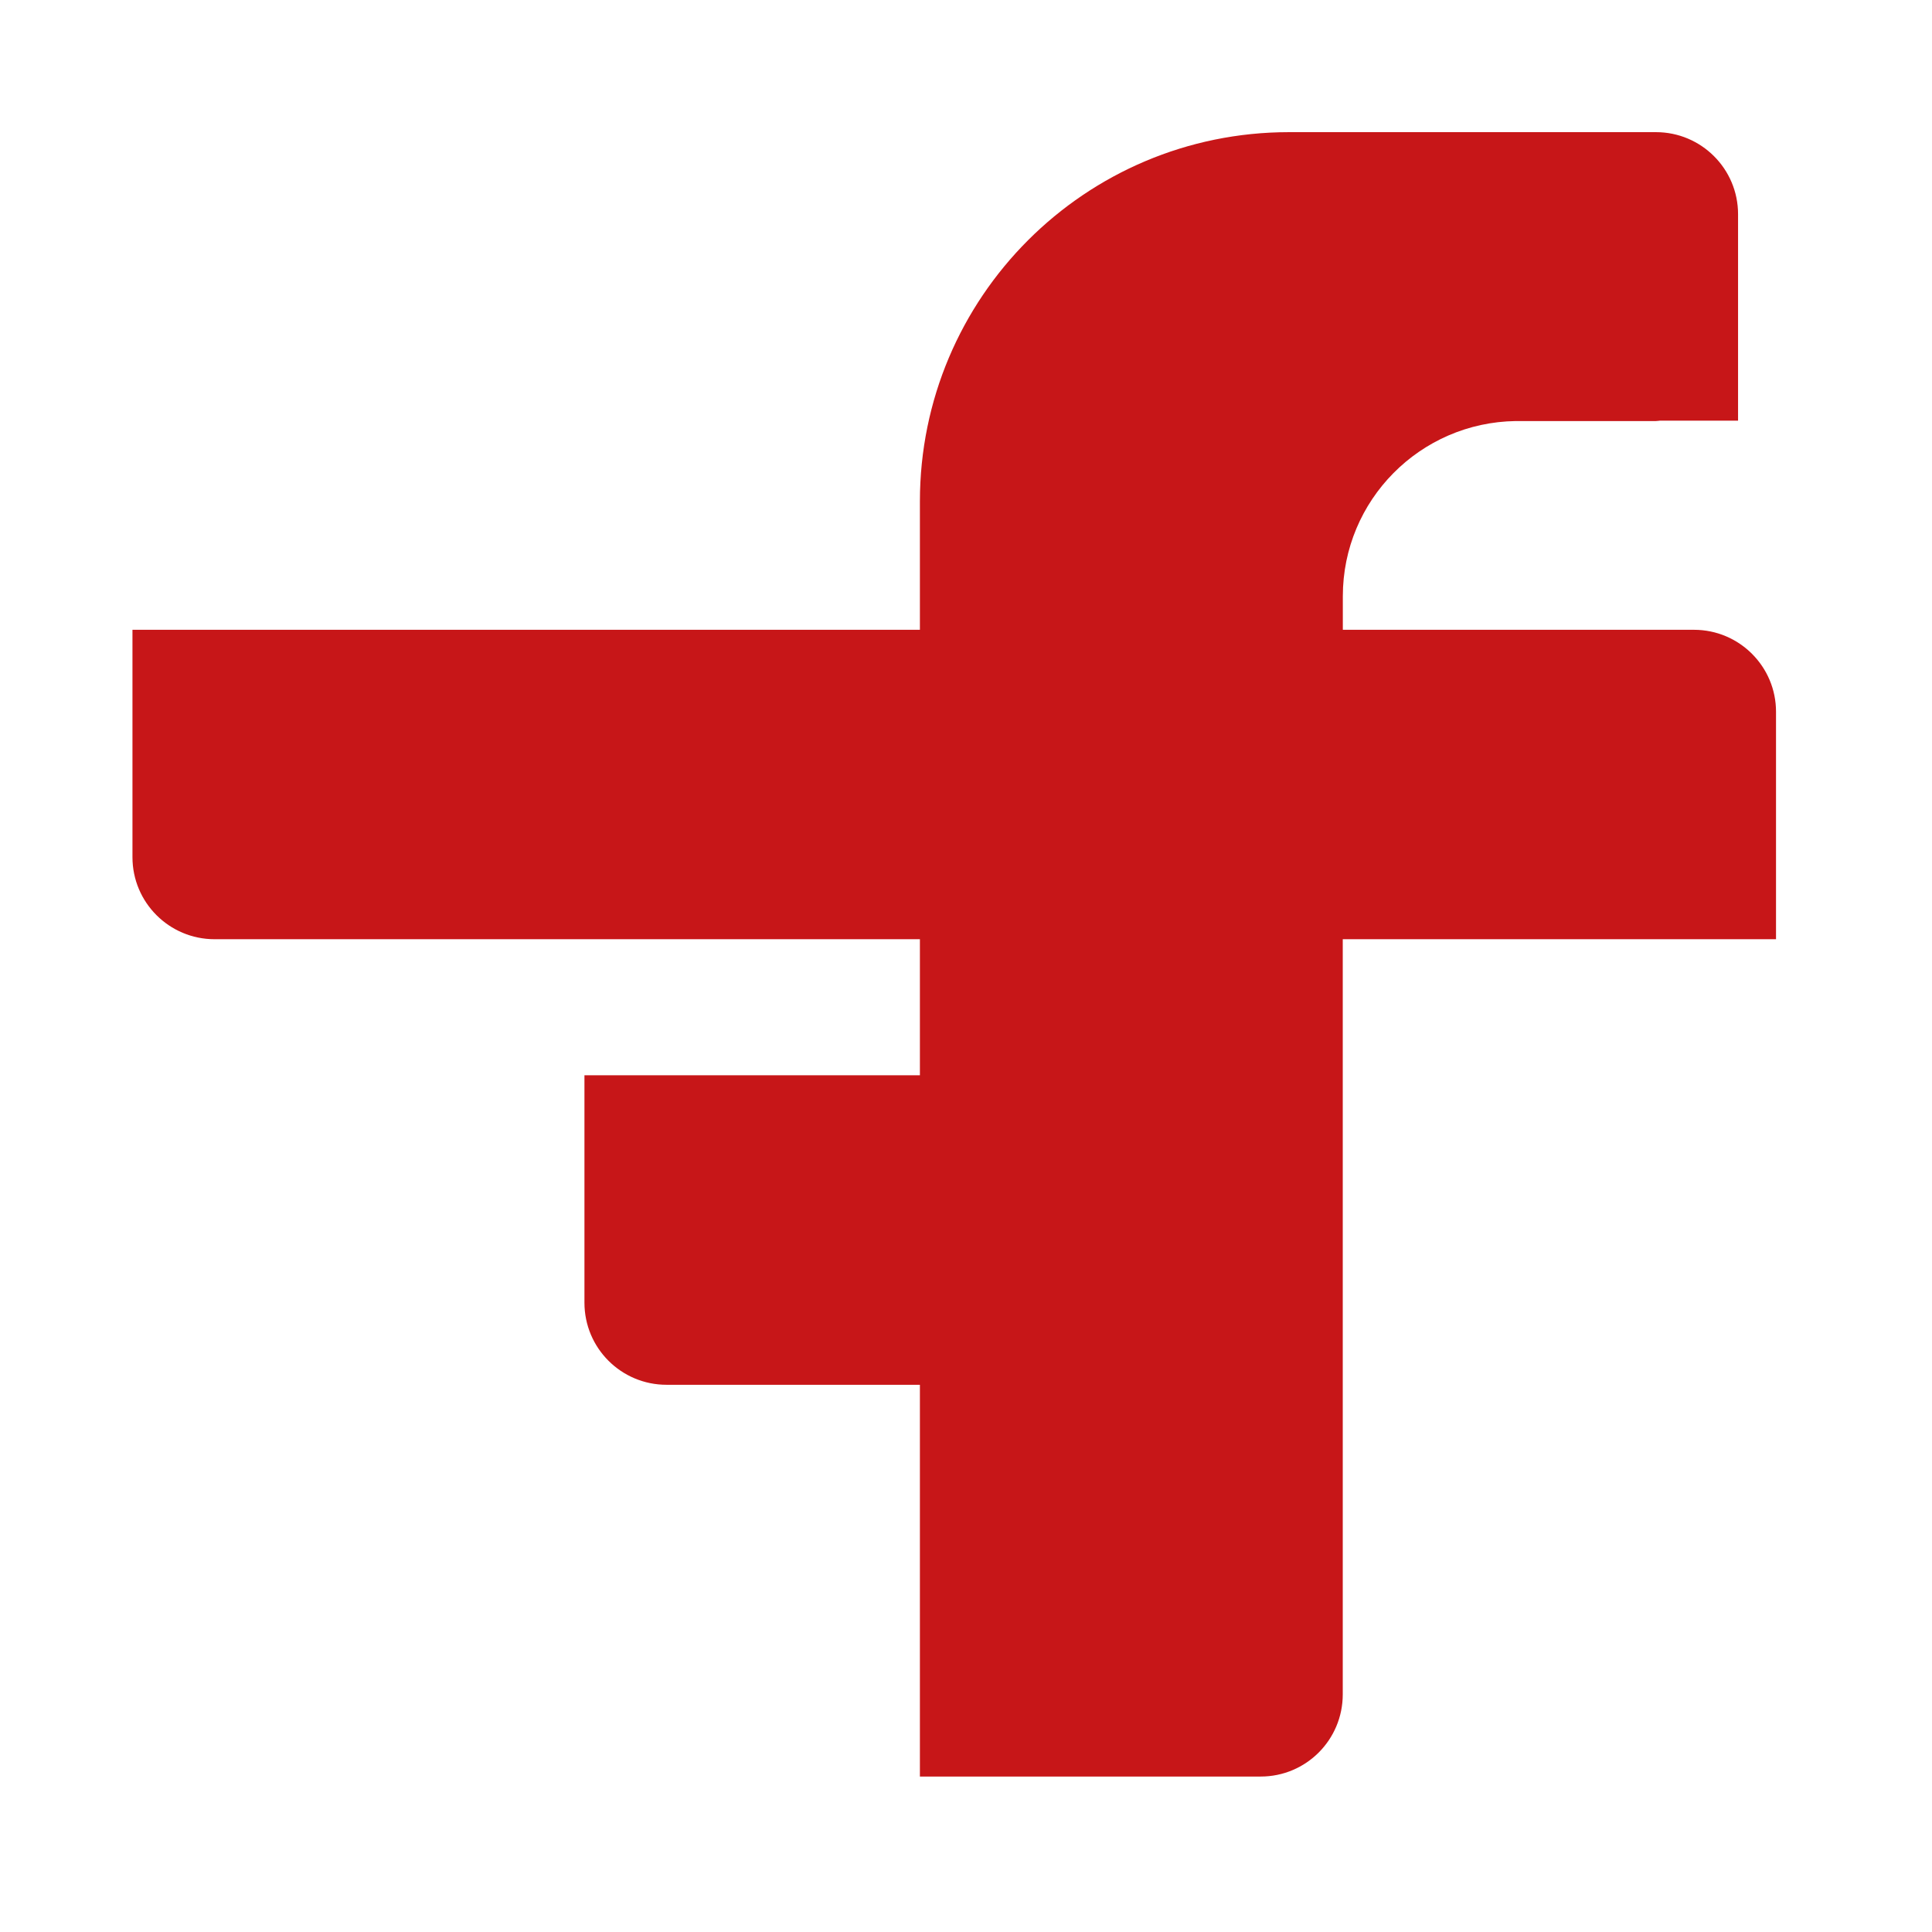 <?xml version="1.0" encoding="utf-8"?>
<svg viewBox="162.745 52.8 256 256" style="enable-background:new 0 0 600 397.56;" xmlns="http://www.w3.org/2000/svg">
  <defs>
    <style type="text/css">
	.st0{fill:#C71618;}
	
		.st1{clip-path:url(#SVGID_00000023963867258111747270000011449906395563195318_);fill:url(#SVGID_00000106122558365594690250000017103358970096812692_);}
	
		.st2{clip-path:url(#SVGID_00000009592010313443904280000017241888649398189450_);fill:url(#SVGID_00000138556383127051084020000012963180440915842992_);}
	
		.st3{clip-path:url(#SVGID_00000003802789784452878370000007951951838940755859_);fill:url(#SVGID_00000142863394210053362010000007248983901288082866_);}
	
		.st4{clip-path:url(#SVGID_00000127018383116399490850000000658500385967253416_);fill:url(#SVGID_00000011015775124581681300000015356325389942137022_);}
	
		.st5{clip-path:url(#SVGID_00000171686421542122341310000007410788605468992915_);fill:url(#SVGID_00000061447818105921214960000004682816697852673944_);}
	.st6{fill:#585857;}
</style>
  </defs>
  <g transform="matrix(1, 0, 0, 1, 160.117, 33.431)">
    <g transform="matrix(1, 0, 0, 1, -5.279, 0)">
      <path class="st0" d="M 232.369 102.82 L 185.839 102.82 L 185.839 98.37 C 185.839 85.65 196.079 75.33 208.769 75.16 L 227.329 75.16 C 227.509 75.16 227.669 75.12 227.849 75.11 L 238.209 75.11 L 238.209 64.28 L 238.209 56.51 L 238.209 47.75 C 238.209 41.75 233.339 36.88 227.329 36.88 L 217.339 36.88 L 179.009 36.88 L 178.709 36.88 C 151.689 36.88 129.799 58.78 129.799 85.8 L 129.799 98.17 L 129.799 102.82 L 40.639 102.82 L 36.339 102.82 L 25.459 102.82 L 25.459 113.7 L 25.459 121.43 L 25.459 132.95 C 25.459 138.95 30.329 143.82 36.339 143.82 L 129.799 143.82 L 129.799 161.85 L 100.519 161.85 L 96.229 161.85 L 85.349 161.85 L 85.349 172.73 L 85.349 180.46 L 85.349 191.98 C 85.349 198 90.219 202.86 96.229 202.86 L 129.799 202.86 L 129.799 236.18 L 129.799 243.88 L 129.799 254.77 L 140.679 254.77 L 144.979 254.77 L 174.959 254.77 C 180.959 254.77 185.829 249.91 185.829 243.88 L 185.829 143.82 L 228.059 143.82 L 232.359 143.82 L 243.239 143.82 L 243.239 132.95 L 243.239 125.22 L 243.239 113.7 C 243.249 107.7 238.379 102.82 232.369 102.82"/>
    </g>
  </g>
</svg>